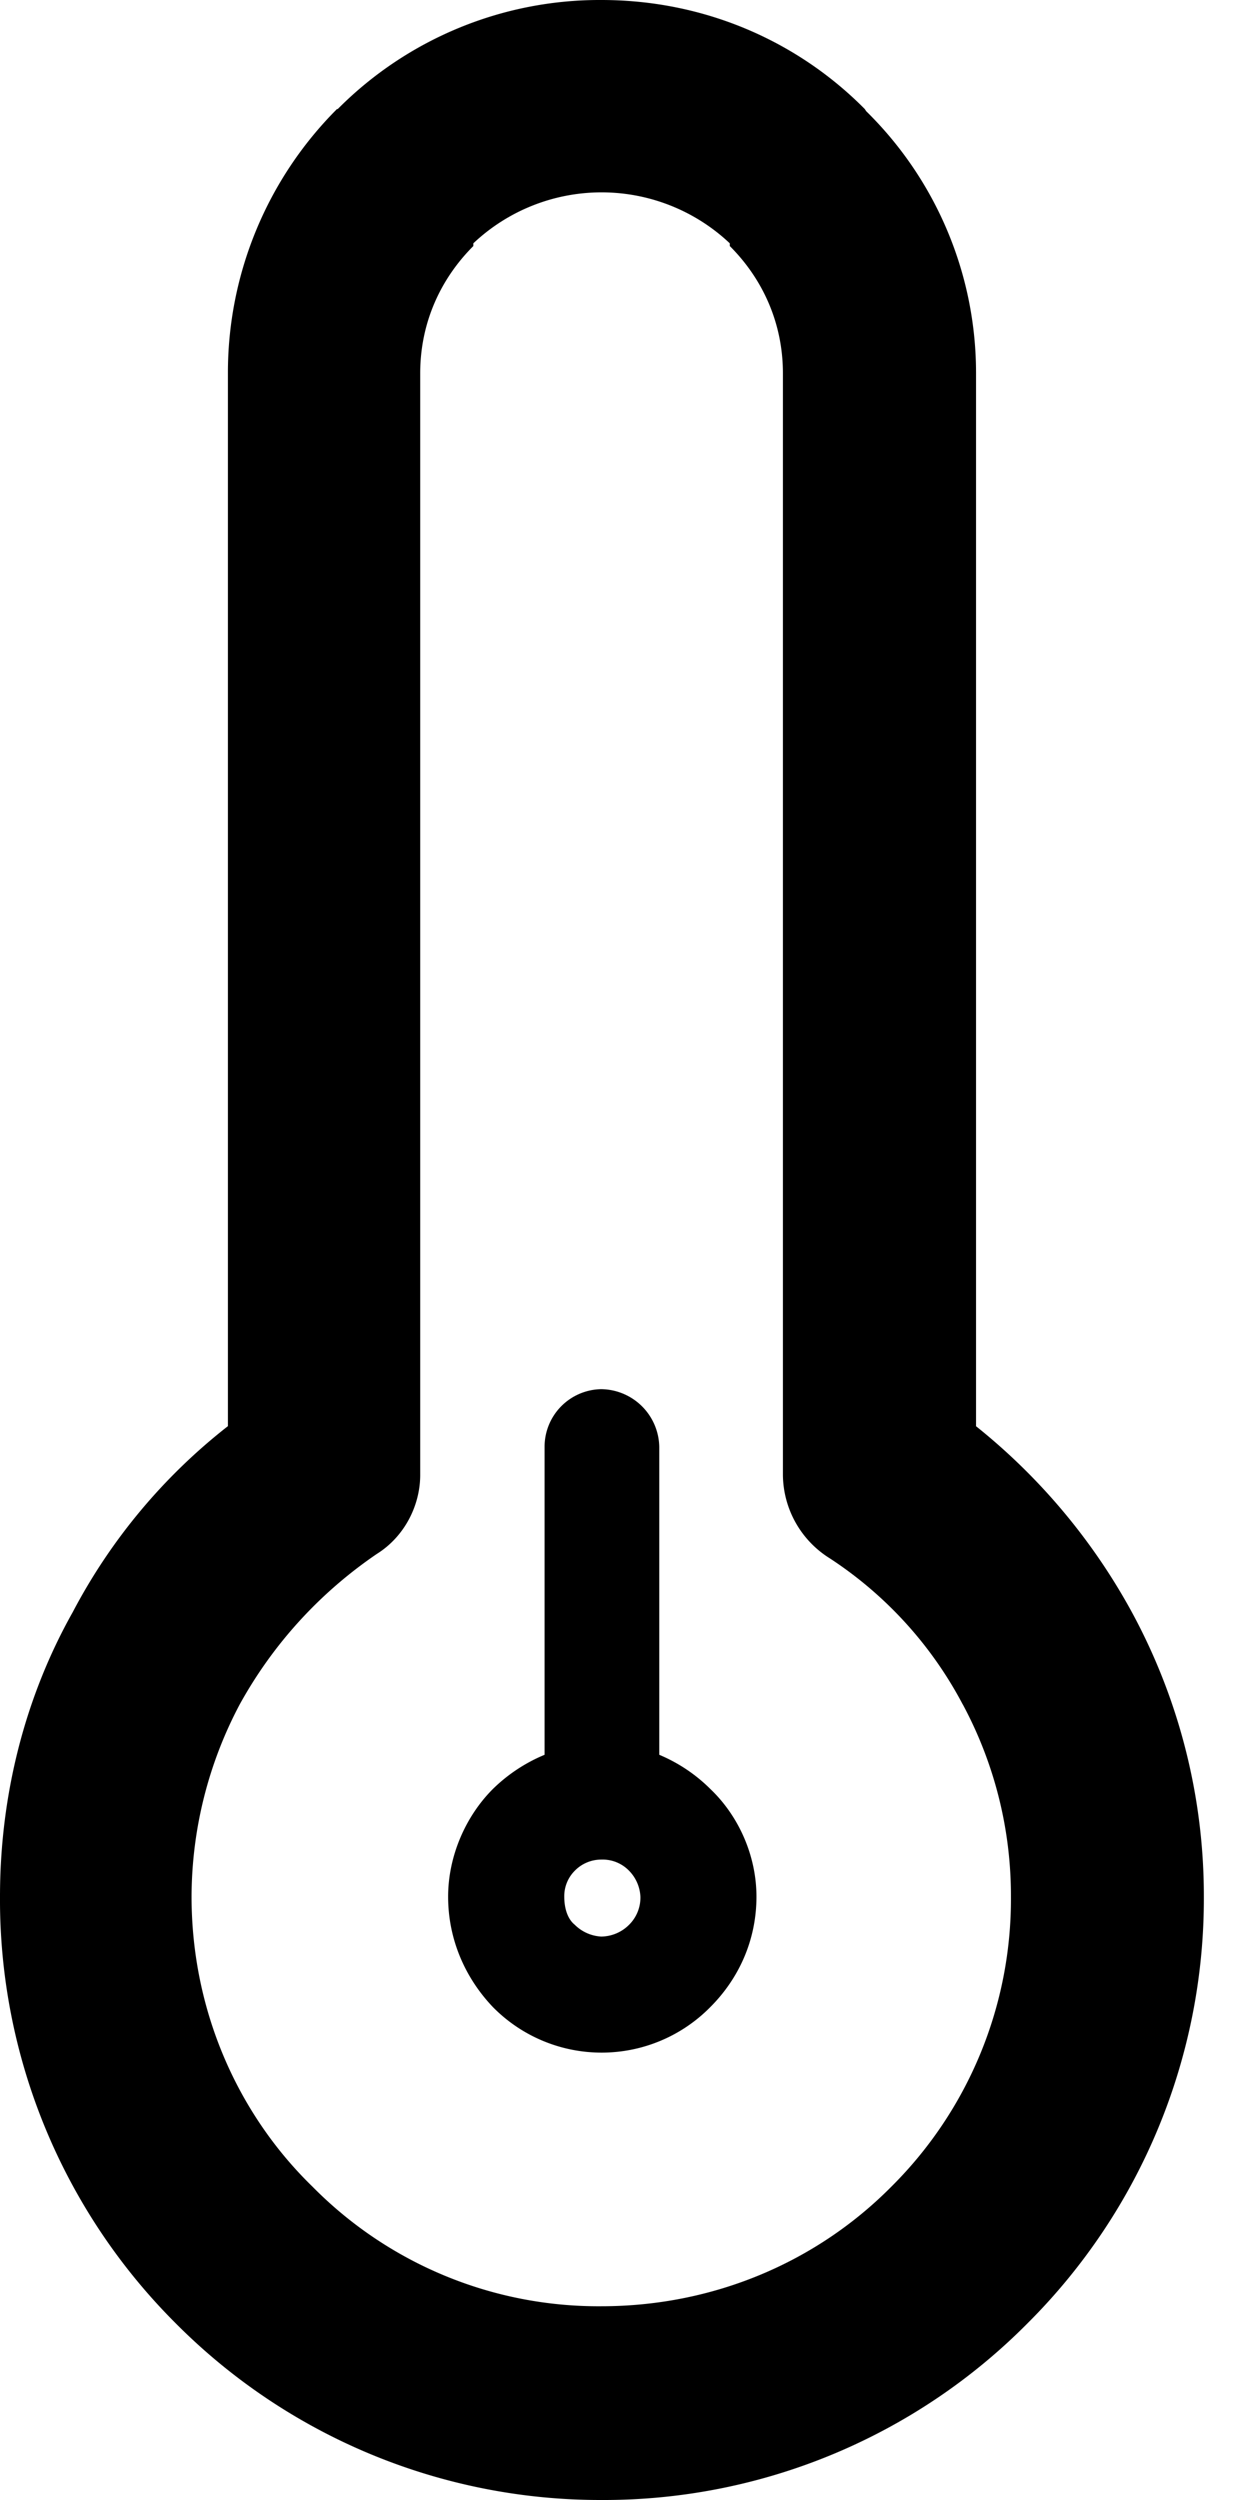 <svg xmlns="http://www.w3.org/2000/svg" width="12" height="24" viewBox="0 0 12 24"><path fill-rule="evenodd" d="M9.242 16.362a3.781 3.781 0 0 0-1.276-1.402.953.953 0 0 1-.45-.799V3.584c0-.483-.194-.906-.51-1.222v-.026a1.793 1.793 0 0 0-2.462 0v.026c-.316.316-.51.739-.51 1.222V14.16c0 .289-.148.59-.417.758-.543.37-.993.86-1.315 1.443a3.959 3.959 0 0 0-.463 1.846c0 1.094.443 2.087 1.161 2.785a3.855 3.855 0 0 0 2.772 1.148c1.087 0 2.074-.43 2.785-1.148a3.89 3.89 0 0 0 1.148-2.785 3.88 3.88 0 0 0-.463-1.846zM6.04 17.96a.353.353 0 0 0-.268-.108.355.355 0 0 0-.255.108.345.345 0 0 0-.1.248c0 .114.033.215.1.269a.39.39 0 0 0 .255.114.383.383 0 0 0 .268-.114.367.367 0 0 0 .108-.269.382.382 0 0 0-.108-.248zm.289-1.114v-2.953a.564.564 0 0 0-.557-.557.553.553 0 0 0-.544.557v2.953a1.564 1.564 0 0 0-.496.328c-.262.262-.43.645-.43 1.034 0 .416.168.785.43 1.06a1.464 1.464 0 0 0 2.087 0c.275-.275.443-.644.443-1.06 0-.39-.168-.772-.443-1.034a1.535 1.535 0 0 0-.49-.328zm3.04-3.155a5.906 5.906 0 0 1 1.497 1.786 5.71 5.71 0 0 1 .691 2.731 5.753 5.753 0 0 1-1.691 4.094A5.727 5.727 0 0 1 5.772 24a5.746 5.746 0 0 1-4.087-1.698A5.747 5.747 0 0 1 0 18.208c0-.98.242-1.92.698-2.731a5.524 5.524 0 0 1 1.49-1.786V3.584a3.58 3.58 0 0 1 1.047-2.537h.007l.013-.013A3.545 3.545 0 0 1 5.772 0c.993 0 1.886.396 2.53 1.047l.013.02A3.523 3.523 0 0 1 9.37 3.584V13.69z"/></svg>